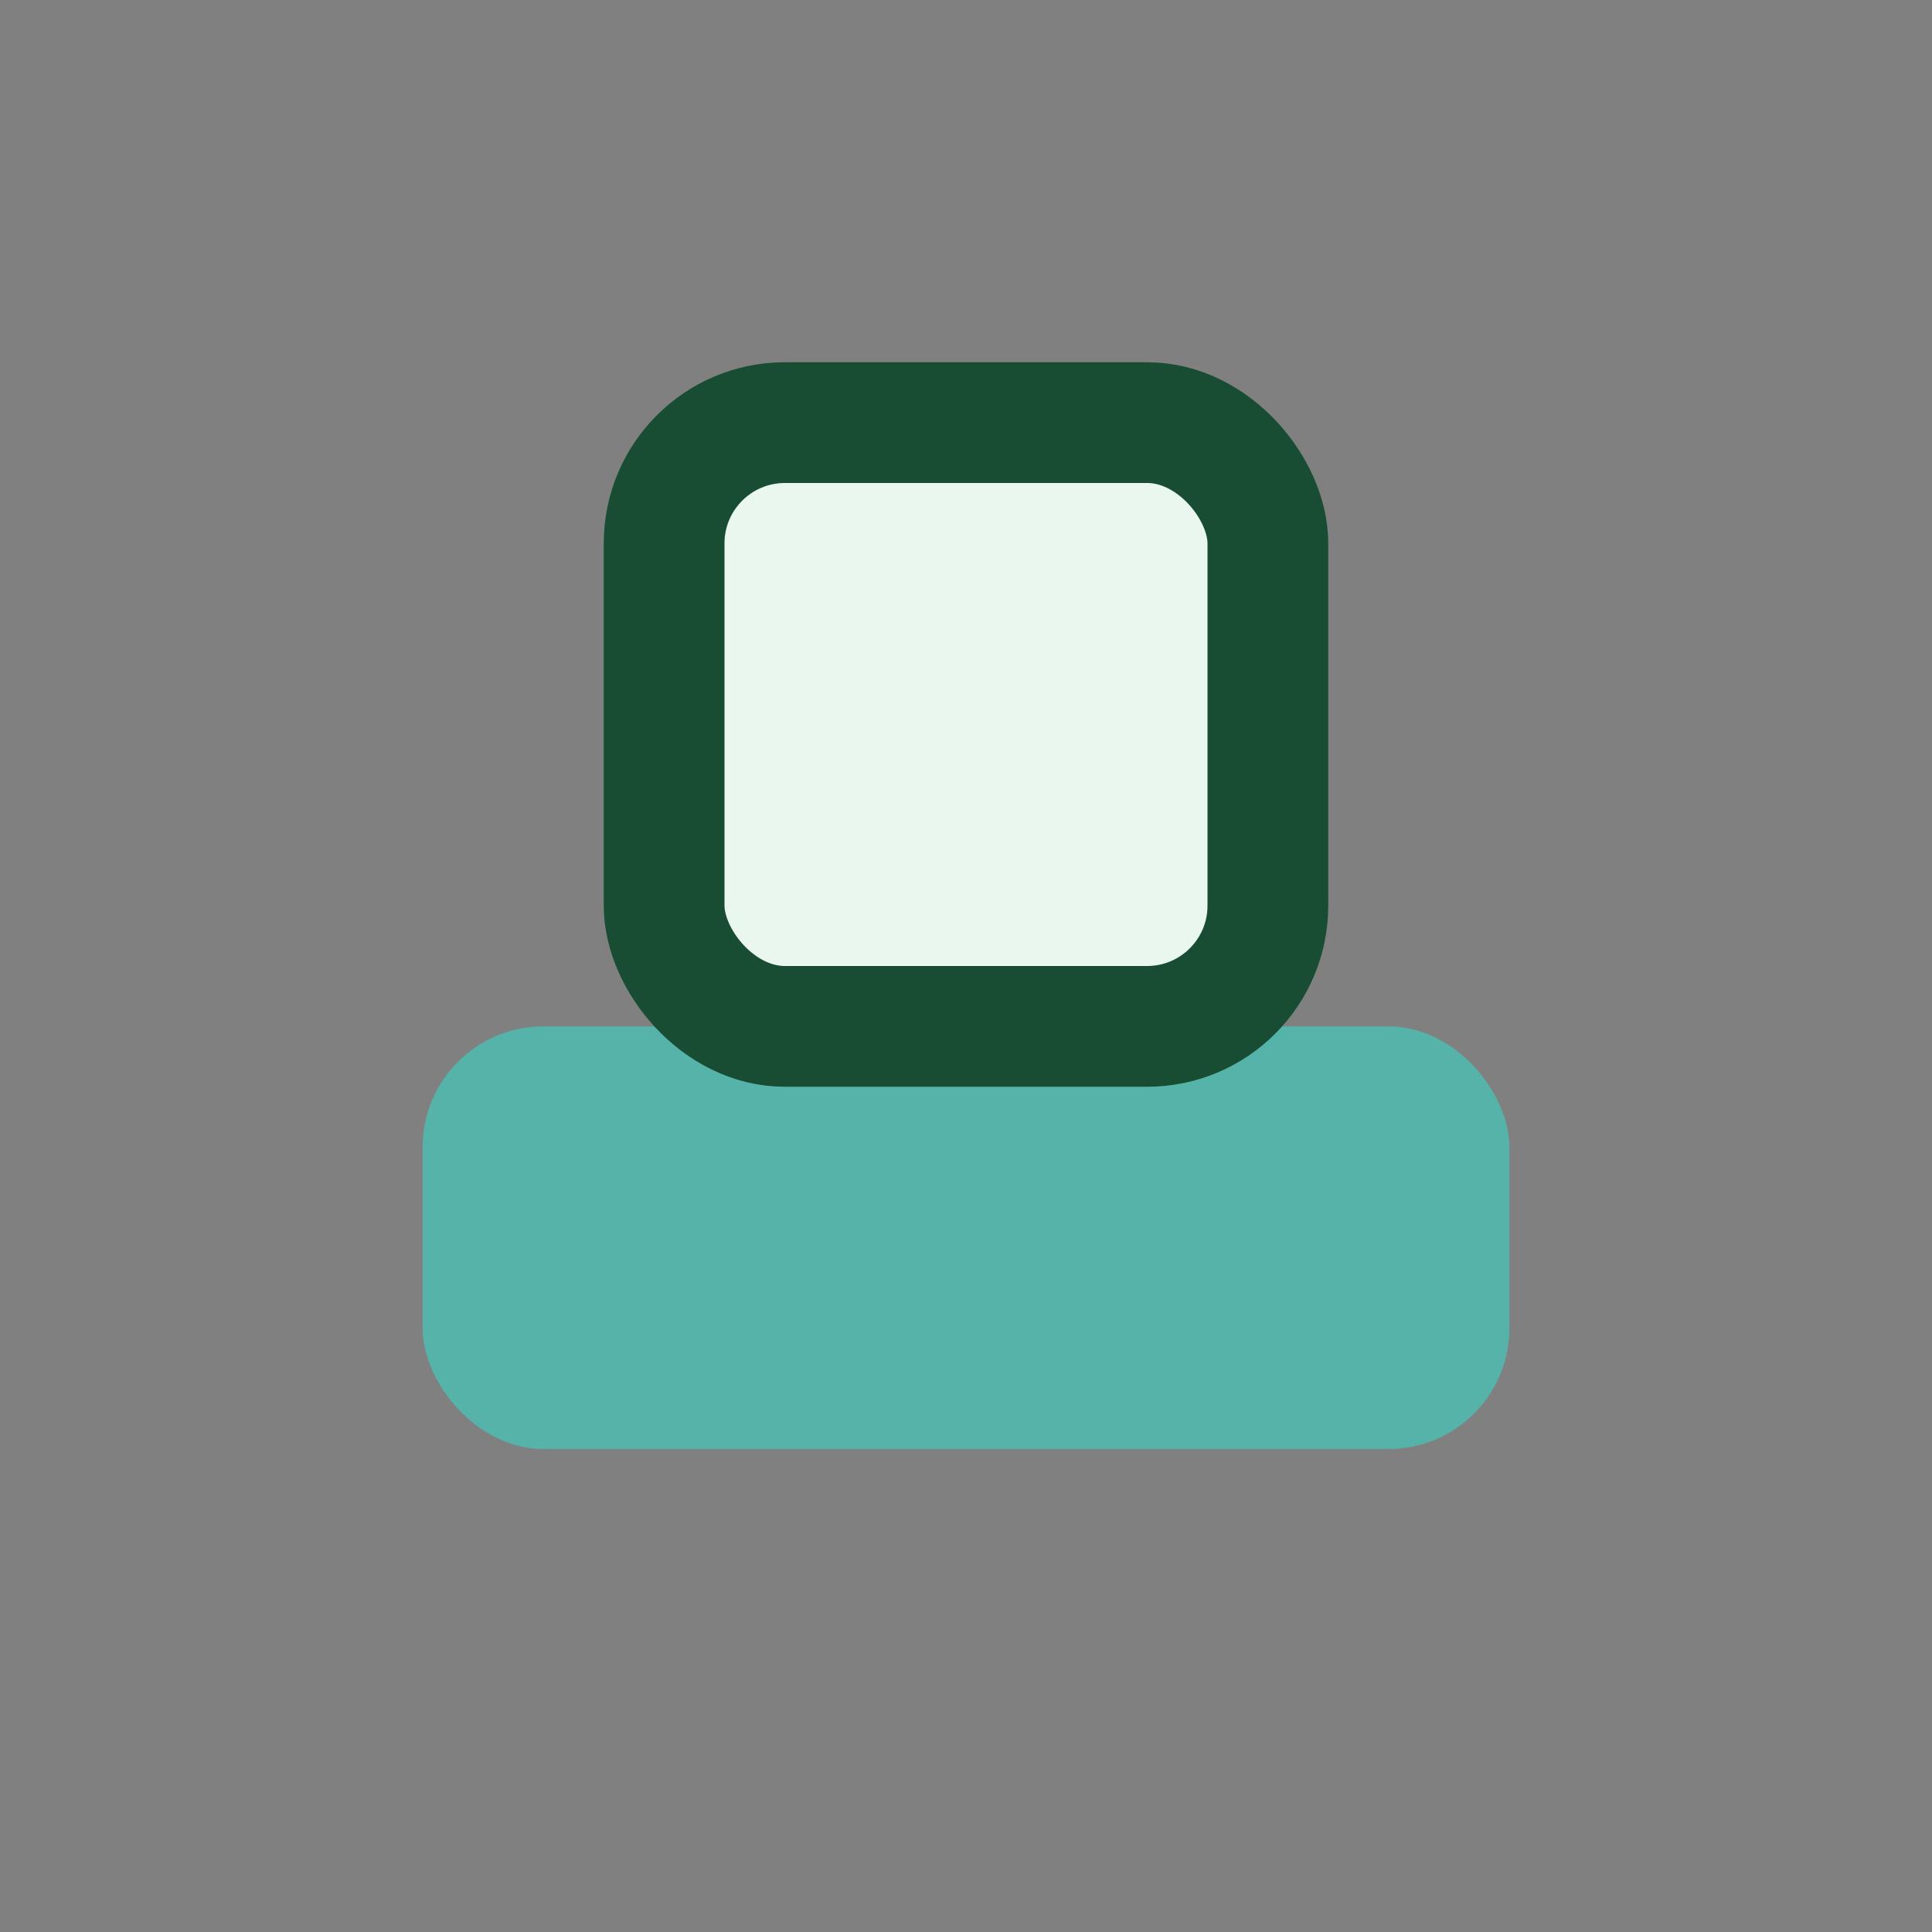 <?xml version="1.0" encoding="UTF-8"?>
<svg xmlns="http://www.w3.org/2000/svg" width="32" height="32" viewBox="0 0 32 32"><rect x="0" y="0" width="32" height="32" fill="#808080" stroke="none"/><rect x="7" y="17" width="18" height="7" rx="2" fill="#56B3A9"/><rect x="11" y="7" width="10" height="10" rx="2" fill="#E9F7EF" stroke="#194D33" stroke-width="2"/></svg>